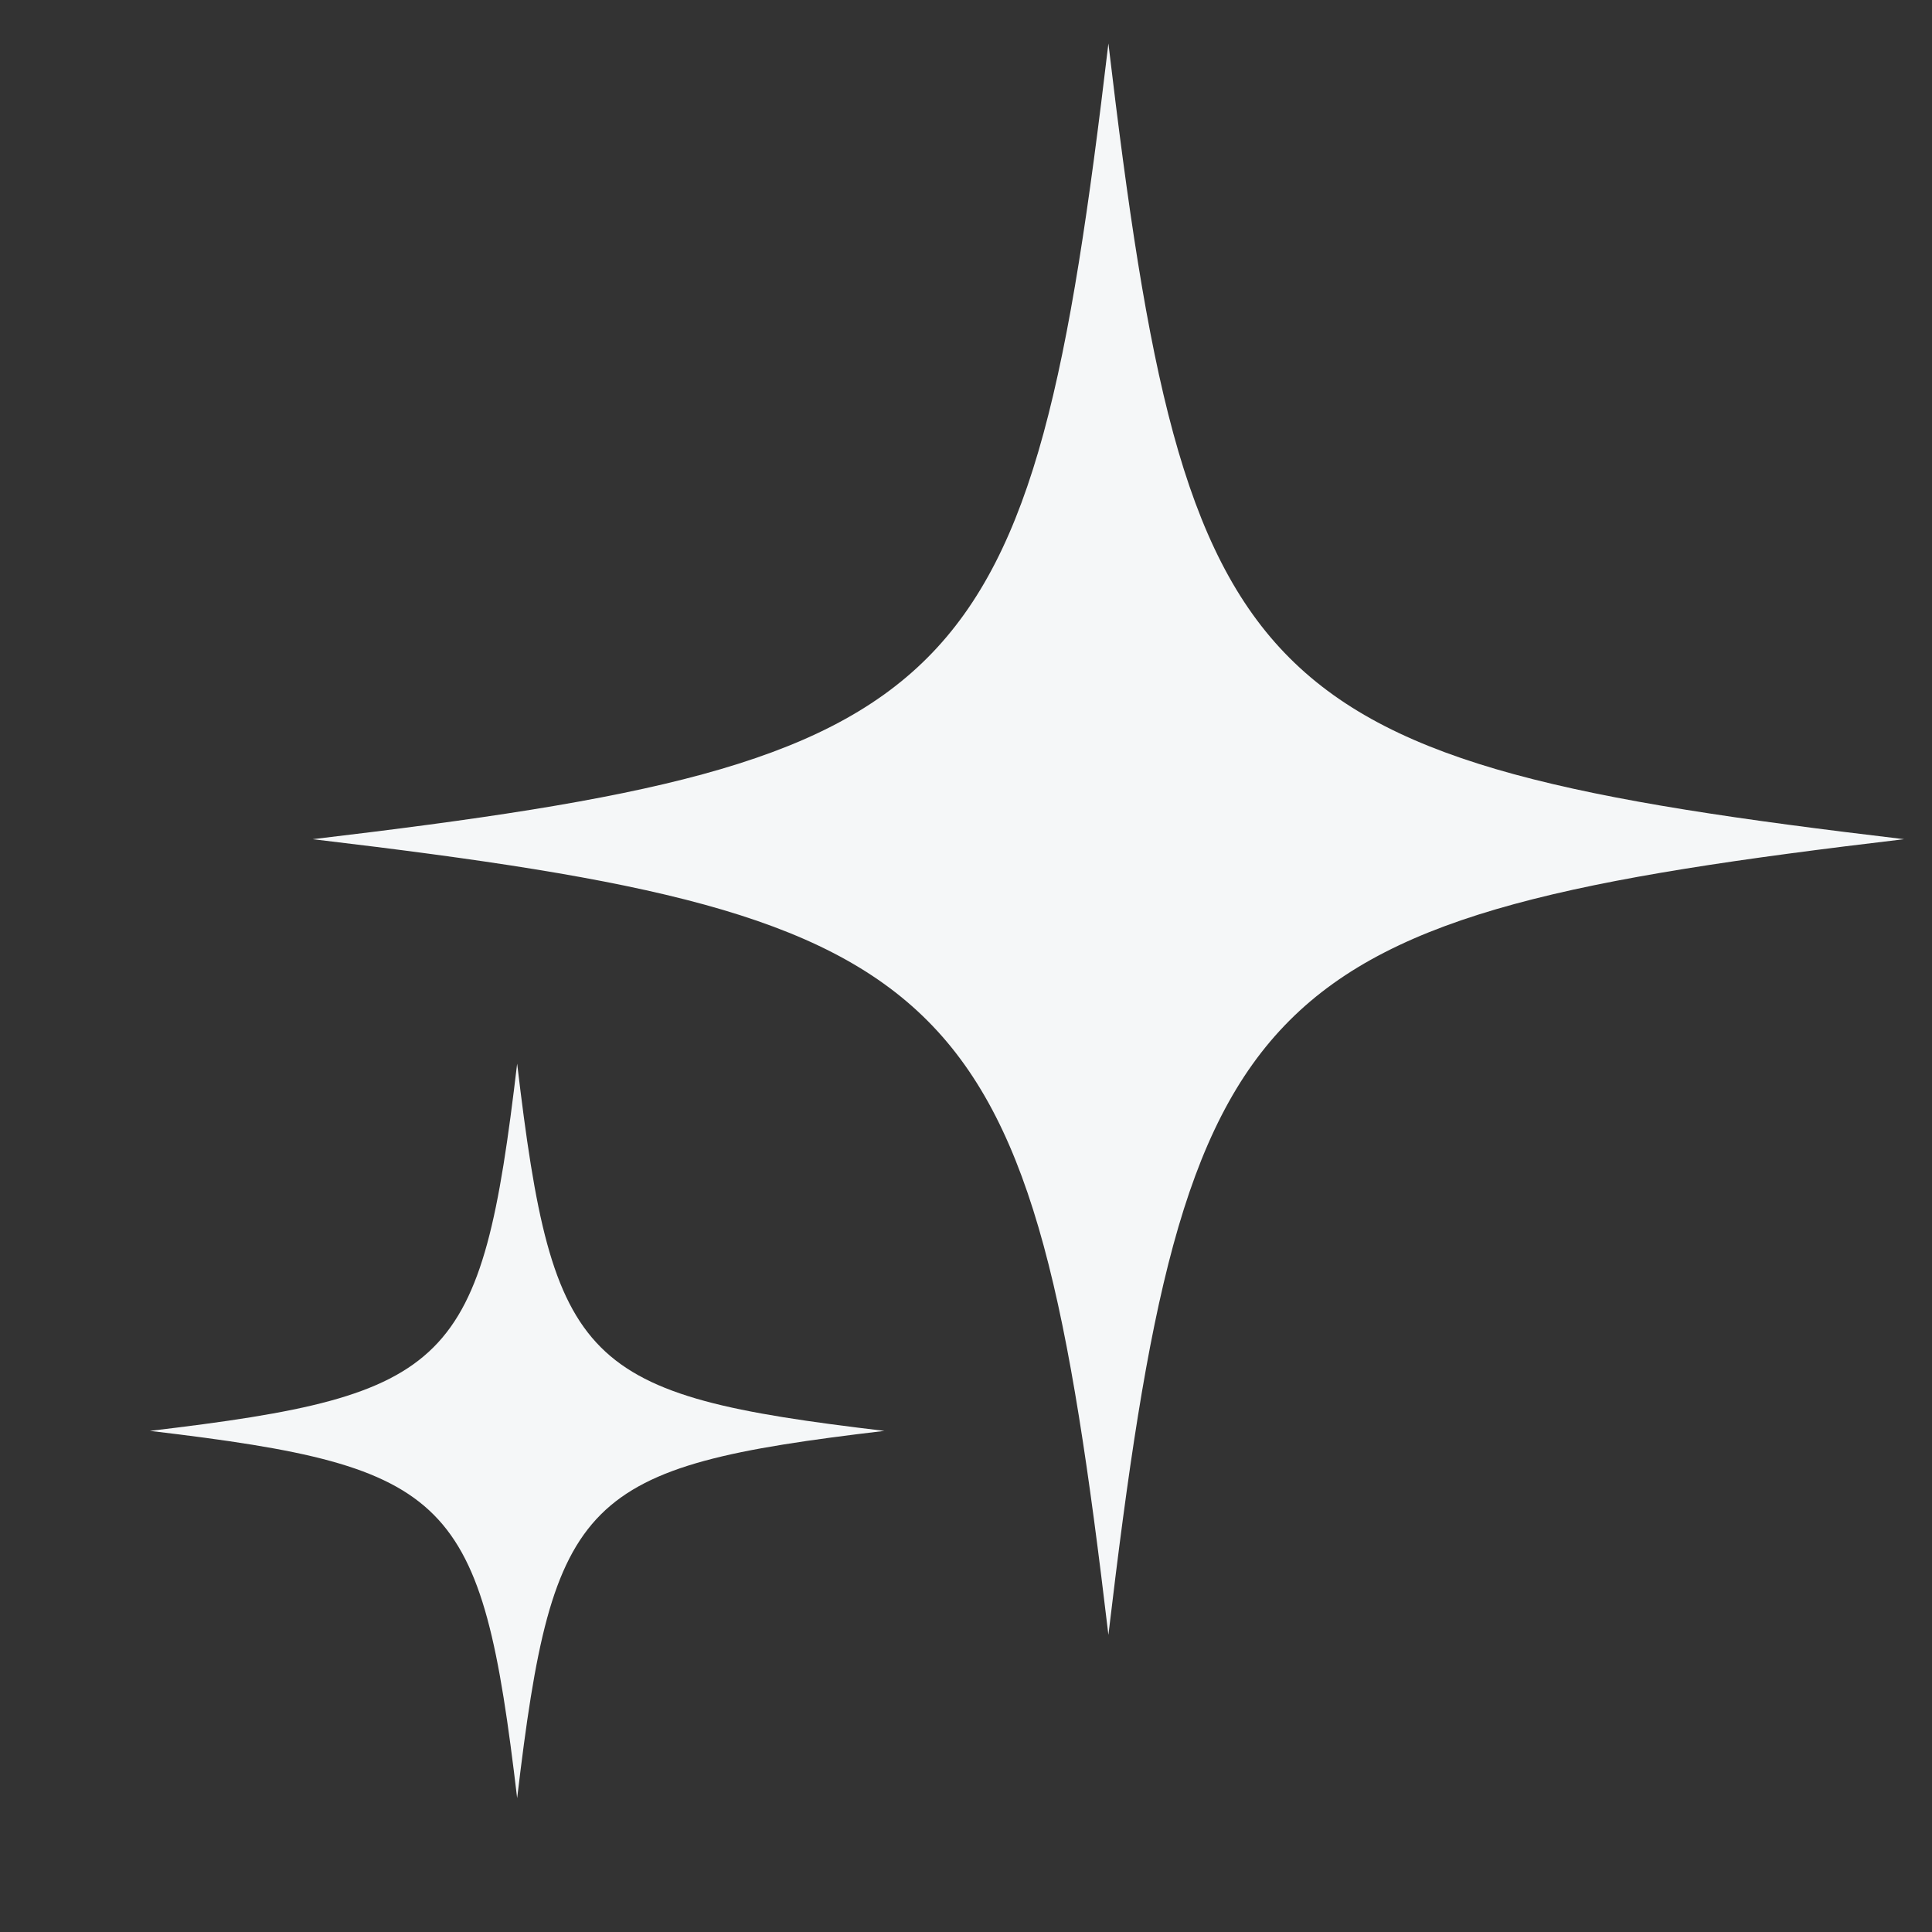 <svg xmlns="http://www.w3.org/2000/svg" width="500" height="500" preserveAspectRatio="xMidYMid meet" version="1.0" viewBox="0 0 375 375" zoomAndPan="magnify"><rect x="0" y="0" width="375" height="375" fill="#333333" stroke="none"/><defs><clipPath id="223d709416"><path d="M60.691 8.438H369.59v308.898H60.69Zm0 0" clip-rule="nonzero"/></clipPath><clipPath id="f9269e4365"><path d="M29.094 206.45h142.57v142.57H29.094Zm0 0" clip-rule="nonzero"/></clipPath></defs><g clip-path="url(#223d709416)"><path fill="#f5f7f8" fill-opacity="1" fill-rule="nonzero" d="M215.14 8.438c-15.054 127.195-27.257 139.394-154.449 154.449l.786.093.003.004.004-.004c126.446 15.012 138.633 27.43 153.657 154.356 15.05-127.191 27.254-139.395 154.449-154.45C242.395 147.833 230.19 135.634 215.14 8.439Zm0 0"/></g><g clip-path="url(#f9269e4365)"><path fill="#f5f7f8" fill-opacity="1" fill-rule="nonzero" d="M100.379 206.45c-6.945 58.702-12.578 64.335-71.285 71.284.125.016.242.028.363.043h.004c58.36 6.93 63.984 12.66 70.918 71.243 6.95-58.707 12.578-64.34 71.285-71.286-58.707-6.949-64.336-12.582-71.285-71.285Zm0 0"/></g></svg>